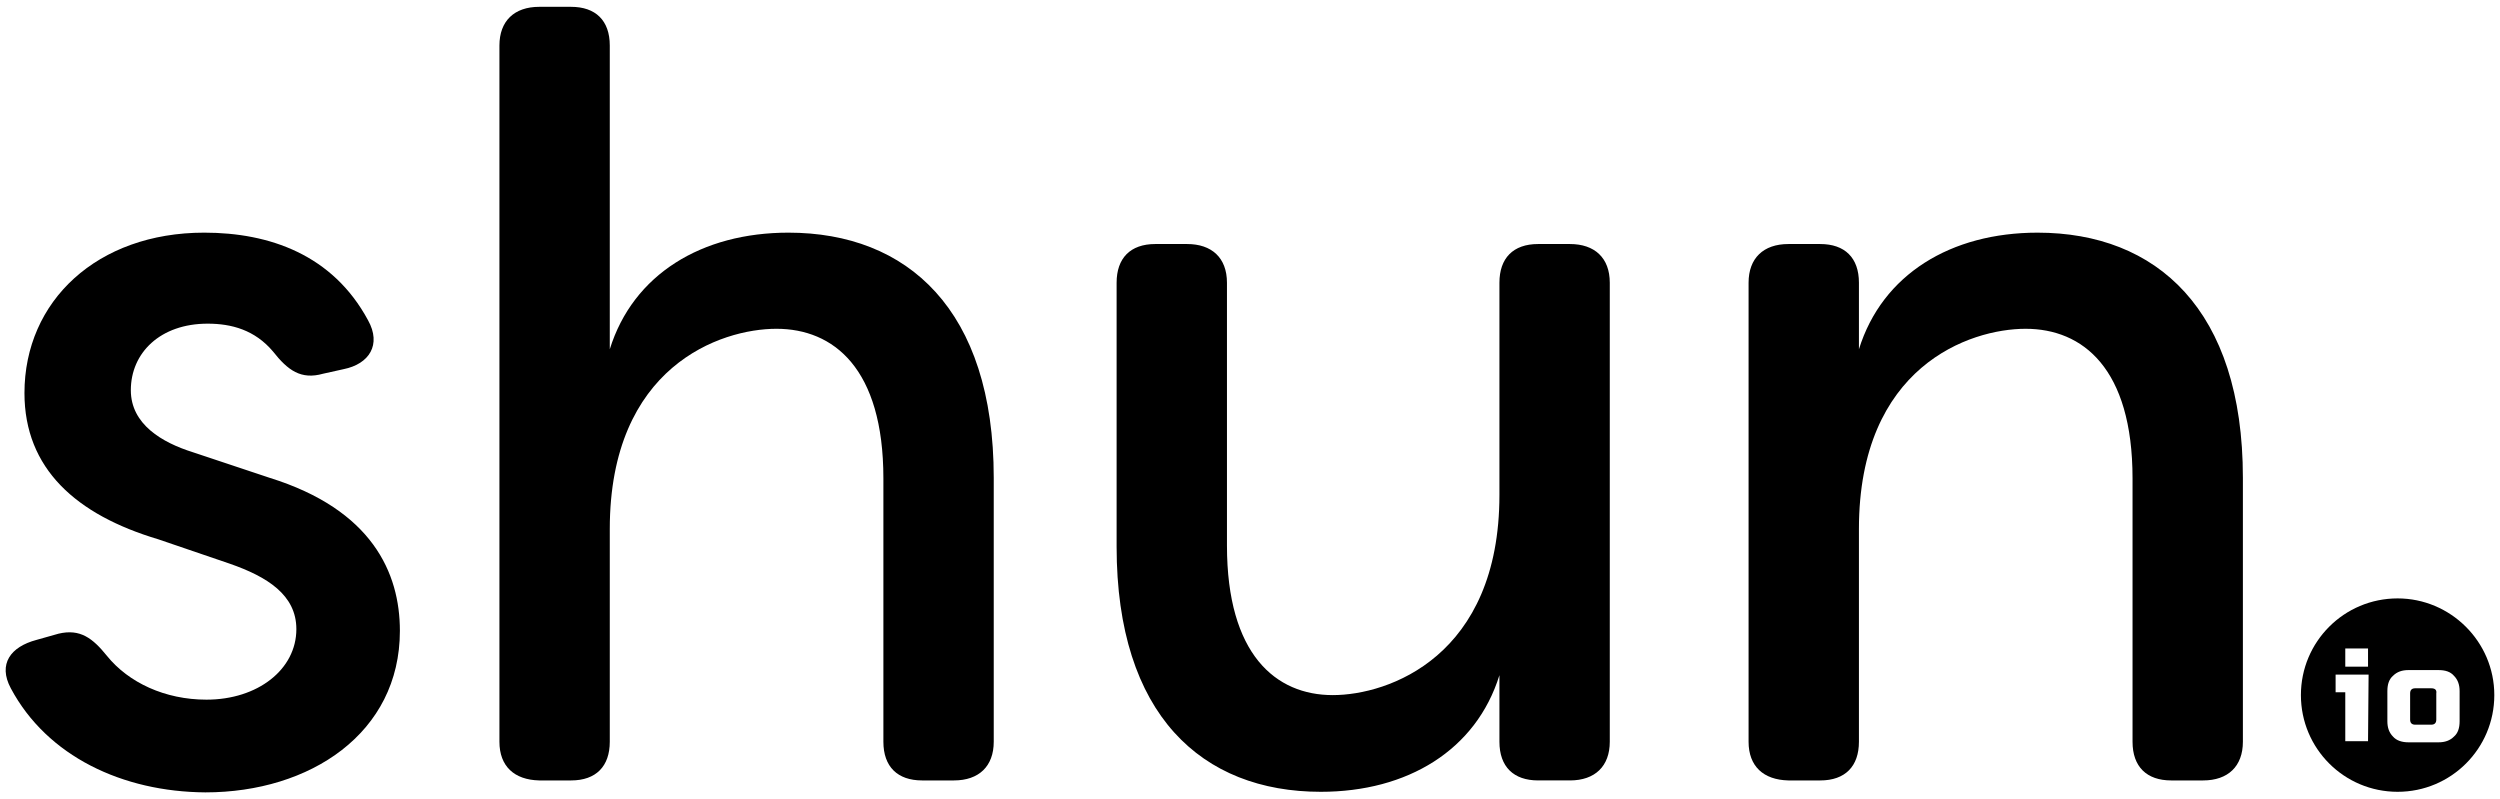 <?xml version="1.0" encoding="utf-8"?>
<!-- Generator: Adobe Illustrator 19.1.0, SVG Export Plug-In . SVG Version: 6.00 Build 0)  -->
<svg version="1.1" id="Layer_1" xmlns="http://www.w3.org/2000/svg" xmlns:xlink="http://www.w3.org/1999/xlink" x="0px" y="0px"
	 viewBox="-212 580 439.5 140.5" style="enable-background:new -212 580 439.5 140.5;" xml:space="preserve">
<g>
	<path d="M-210.1,701c-2.3-4.3,0-7.3,4.5-8.5l3.9-1.1c3.8-0.9,6,0.8,8.5,3.9c3.8,4.7,10.2,7.7,17.5,7.7c9,0,15.8-5.3,15.8-12.4
		c0-6-5.1-9.2-11.7-11.5l-12.6-4.3c-14.4-4.3-23.5-12.4-23.5-25.7c0-16.2,12.8-28.2,31.6-28.2c11.5,0,22.6,3.9,28.8,15.4
		c2.4,4.3,0.2,7.7-4.3,8.6l-3.6,0.8c-3.9,1.1-6.2-0.6-8.8-3.9c-3.2-3.8-7.3-4.9-11.5-4.9c-8.3,0-13.5,5.1-13.5,11.7
		c0,6,5.5,9.2,10.9,10.9l13.5,4.5c18,5.6,22.9,16.7,22.9,26.9c0,18-15.8,28.4-34.2,28.4C-190.4,719.2-203.7,713-210.1,701z"/>
	<path d="M-124.2,710.4V588c0-4.3,2.6-6.8,7-6.8h5.6c4.3,0,6.8,2.4,6.8,6.8v53.4c4.1-13.2,16.2-20.5,31.4-20.5
		c20.9,0,36.1,13.5,36.1,43.1v46.4c0,4.3-2.6,6.8-7,6.8h-5.6c-4.3,0-6.8-2.4-6.8-6.8v-46.3c0-19.4-8.8-26.3-18.8-26.3
		c-9.8,0-29.3,6.6-29.3,35.2v37.4c0,4.3-2.4,6.8-6.8,6.8h-5.6C-121.6,717.1-124.2,714.7-124.2,710.4z"/>
	<path d="M-15.7,676.1v-46.4c0-4.3,2.4-6.8,6.8-6.8h5.6c4.3,0,7,2.4,7,6.8v46.2c0,19.2,8.6,26.3,18.6,26.3c9.8,0,29.3-6.8,29.3-35.2
		v-37.3c0-4.3,2.4-6.8,6.8-6.8H64c4.3,0,7,2.4,7,6.8v80.7c0,4.3-2.6,6.8-7,6.8h-5.6c-4.3,0-6.8-2.4-6.8-6.8v-11.7
		c-4.1,13.2-16.2,20.5-31.4,20.5C-0.7,719.2-15.7,705.7-15.7,676.1z"/>
	<path d="M95.4,710.4v-80.7c0-4.3,2.6-6.8,7-6.8h5.6c4.3,0,6.8,2.4,6.8,6.8v11.7c4.1-13.2,16.2-20.5,31.4-20.5
		c20.9,0,36.1,13.5,36.1,43.1v46.4c0,4.3-2.6,6.8-7,6.8h-5.6c-4.3,0-6.8-2.4-6.8-6.8v-46.3c0-19.4-8.8-26.3-18.8-26.3
		c-9.8,0-29.3,6.6-29.3,35.2v37.4c0,4.3-2.4,6.8-6.8,6.8h-5.6C98,717.1,95.4,714.7,95.4,710.4z"/>
	<g>
		<path d="M215.4,701h-2.8c-0.6,0-0.9,0.3-0.9,0.9v4.6c0,0.6,0.3,0.9,0.9,0.9h2.8c0.6,0,0.9-0.3,0.9-0.9v-4.6
			C216.4,701.3,216.1,701,215.4,701z"/>
		<path d="M209.5,685.2c-9.4,0-17,7.6-17,17c0,9.4,7.6,17,17,17s17-7.6,17-17C226.5,692.8,218.8,685.2,209.5,685.2z M204.3,710.3h-4
			v-8.6h-1.7v-3.1h5.8L204.3,710.3L204.3,710.3z M204.3,697.2h-4V694h4V697.2z M220.4,706.8c0,1.2-0.3,2.1-1,2.7
			c-0.7,0.7-1.6,1-2.7,1h-5.3c-1.1,0-2.1-0.3-2.7-1c-0.7-0.7-1-1.6-1-2.7v-5.3c0-1.2,0.3-2.1,1-2.7c0.7-0.7,1.6-1,2.7-1h5.3
			c1.2,0,2.1,0.3,2.7,1c0.7,0.7,1,1.6,1,2.7V706.8z"/>
	</g>
</g>
</svg>
